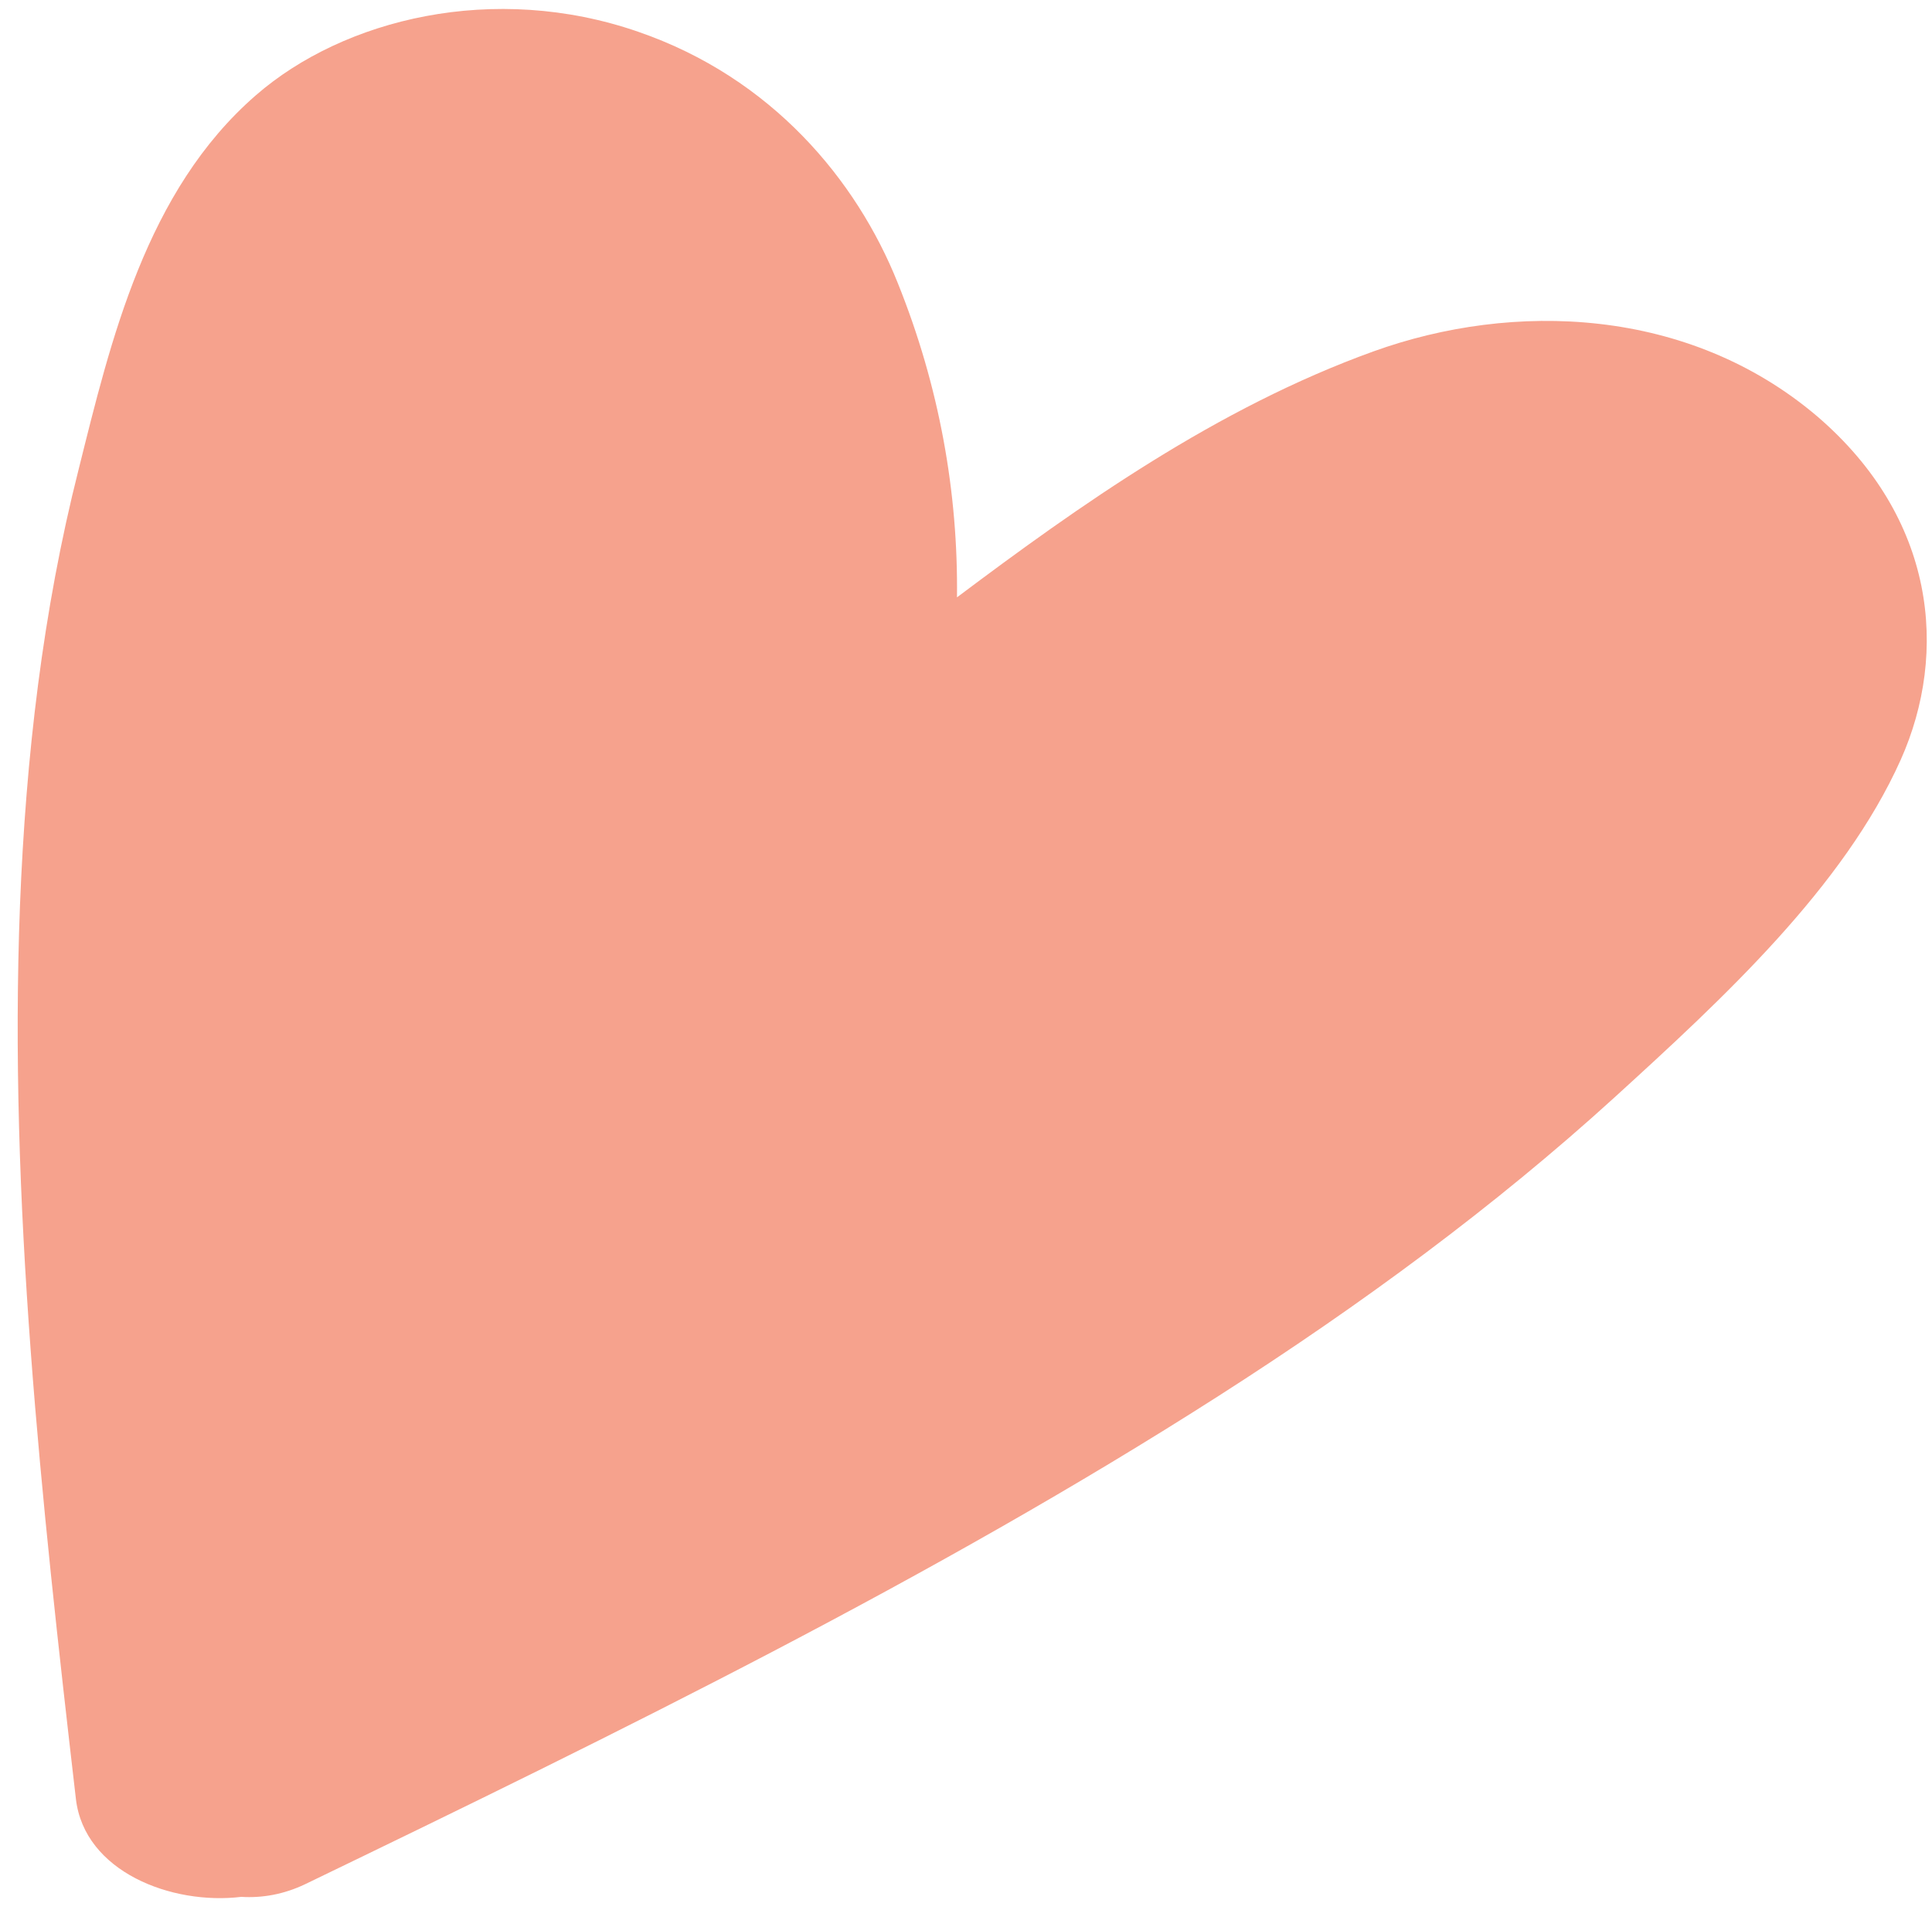 <svg width="90" height="89" viewBox="0 0 90 89" fill="none" xmlns="http://www.w3.org/2000/svg">
<path d="M29.726 1.479C35.952 3.622 39.897 8.387 41.812 13.163C43.776 18.03 44.636 22.99 44.58 27.832C50.27 23.56 56.684 19.007 63.974 16.375C70.487 14.025 78.648 14.295 84.651 19.397C90.171 24.132 90.777 30.397 88.544 35.398C85.884 41.332 80.29 46.503 75.216 51.126C69.653 56.192 63.405 60.793 56.773 65.036C43.511 73.523 28.884 80.703 14.208 87.793C13.224 88.261 12.221 88.441 11.238 88.38C7.992 88.773 3.932 87.207 3.536 83.82C1.92 69.866 0.403 55.922 0.931 42.18C1.203 35.282 1.992 28.46 3.661 21.877C5.157 15.886 6.791 8.895 11.919 4.439C16.017 0.873 23.012 -0.844 29.726 1.479Z" fill="#F6A28D"/>
</svg>
